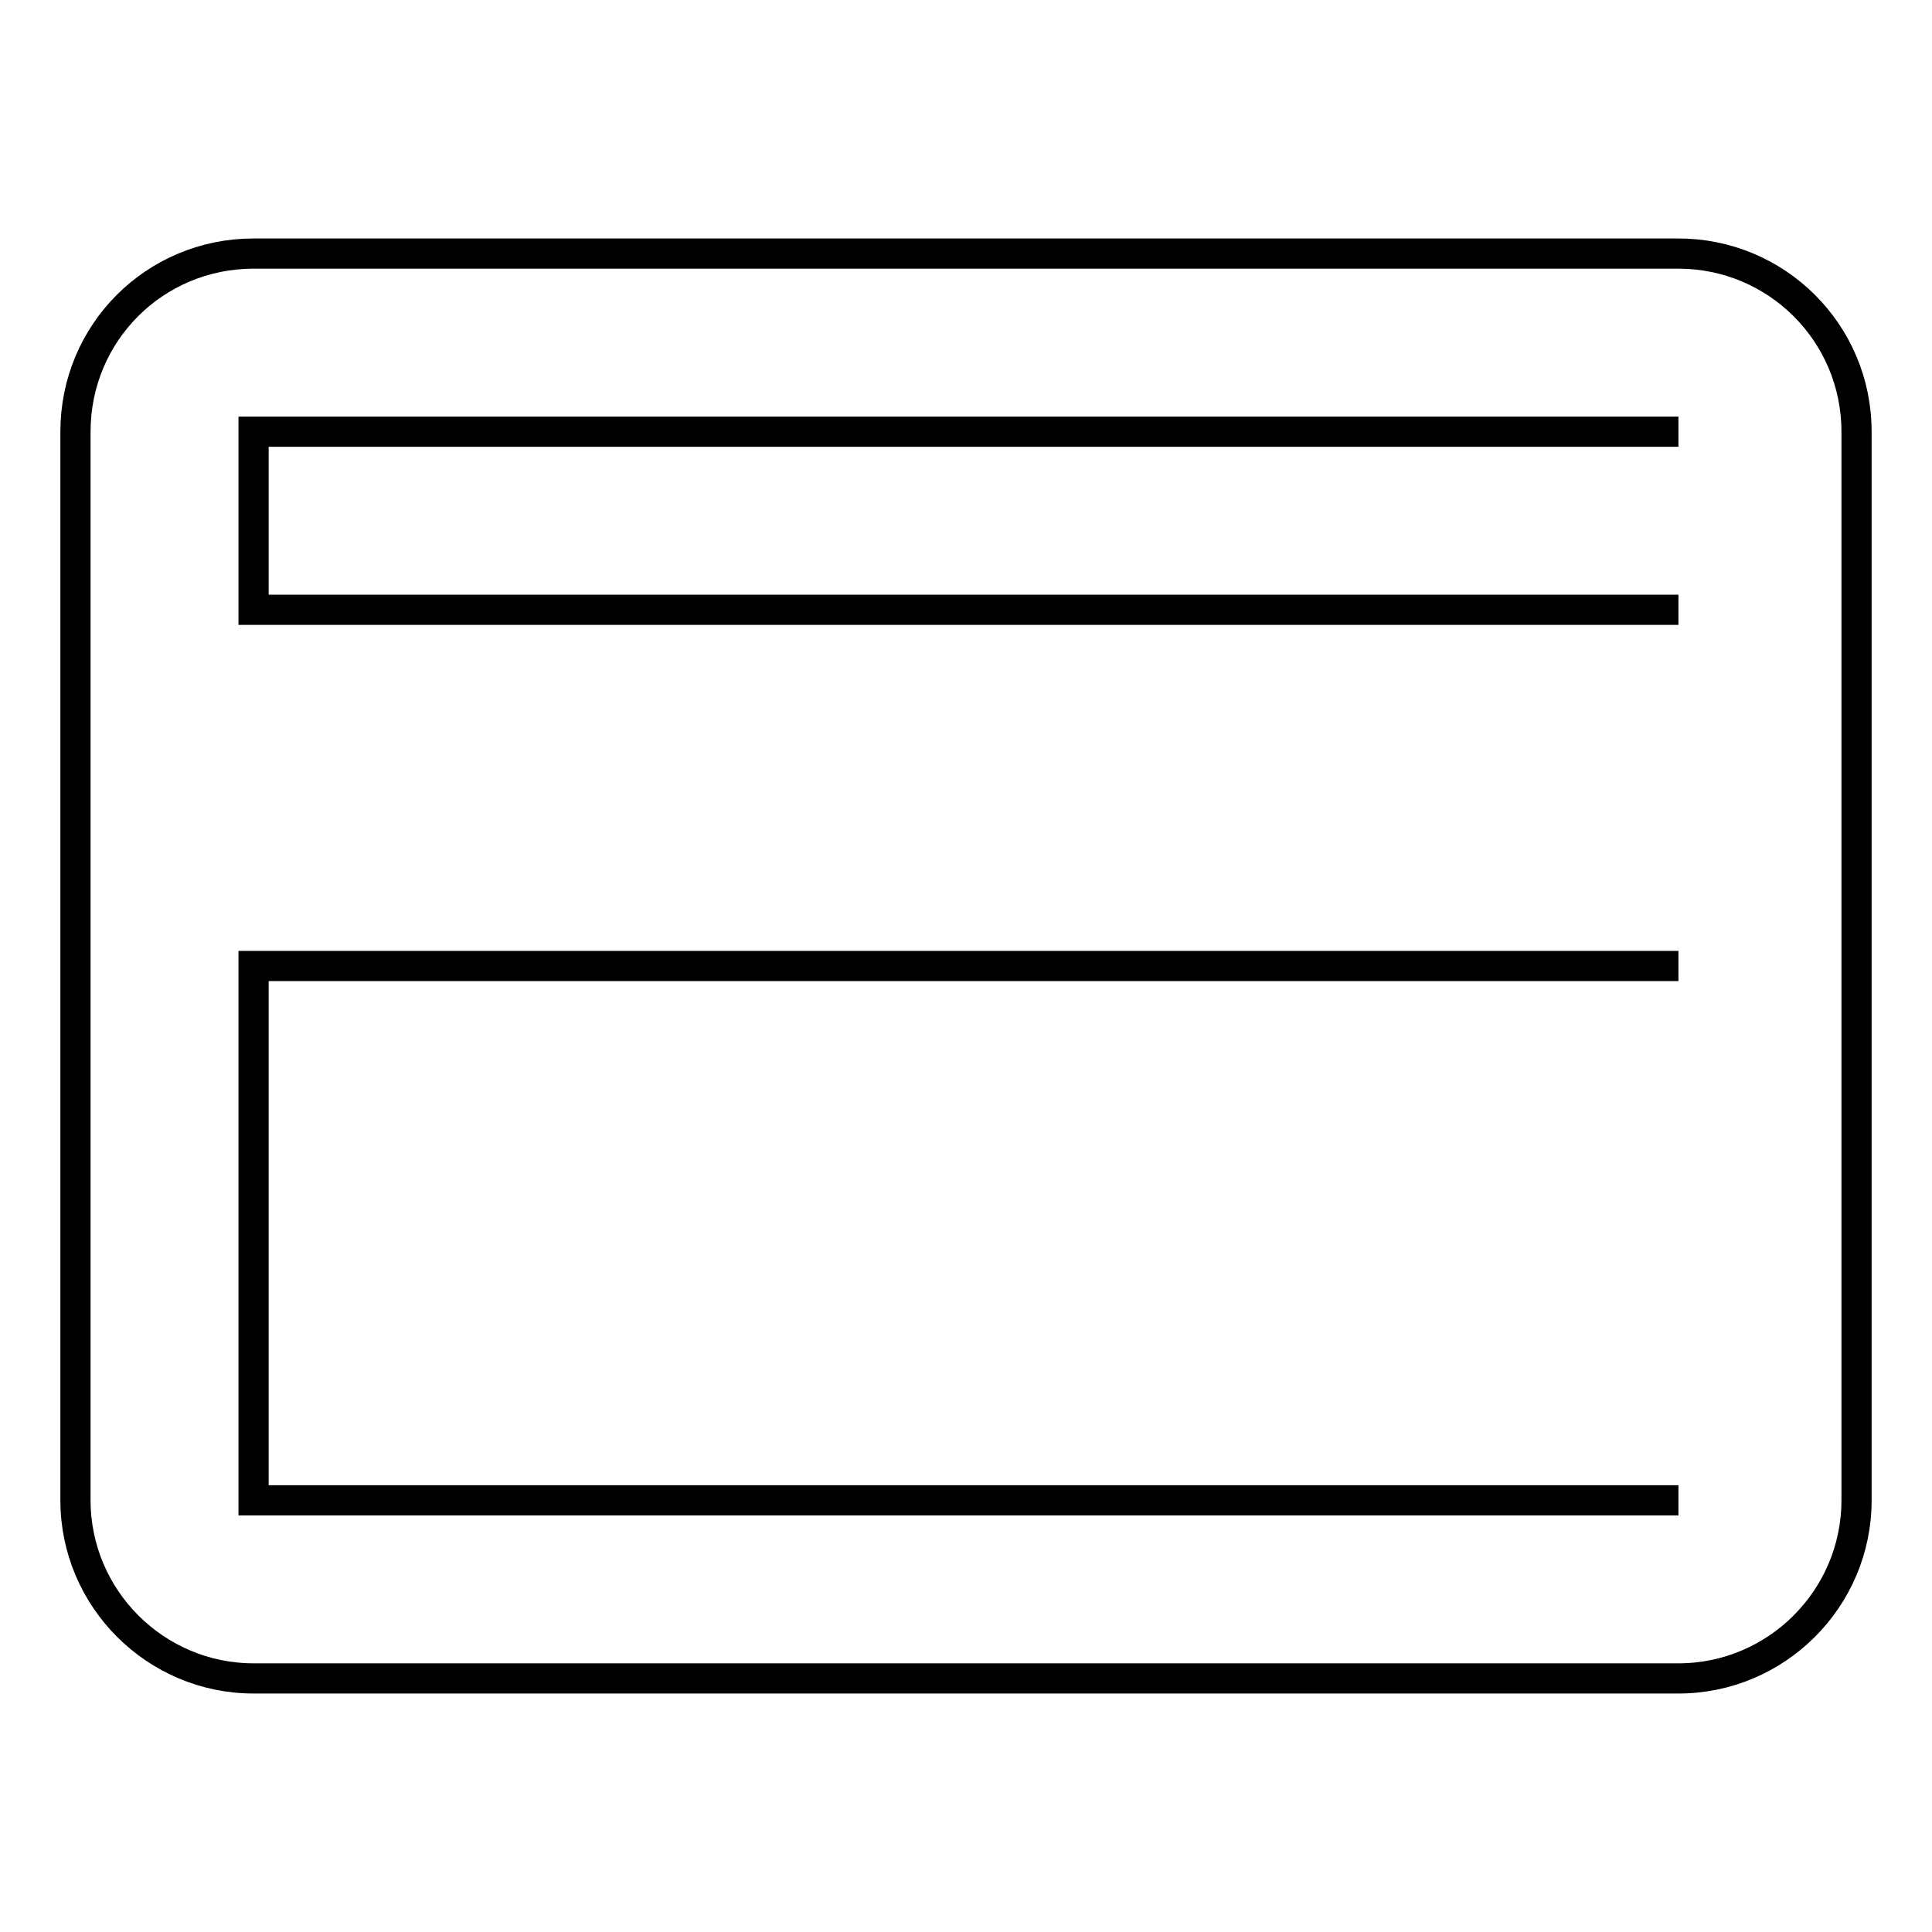 <?xml version="1.0" encoding="utf-8"?>
<!-- Svg Vector Icons : http://www.onlinewebfonts.com/icon -->
<!DOCTYPE svg PUBLIC "-//W3C//DTD SVG 1.1//EN" "http://www.w3.org/Graphics/SVG/1.1/DTD/svg11.dtd">
<svg version="1.1" xmlns="http://www.w3.org/2000/svg" xmlns:xlink="http://www.w3.org/1999/xlink" x="0px" y="0px" viewBox="0 0 256 256" enable-background="new 0 0 256 256" xml:space="preserve">
<g> <path stroke-width="4" fill-opacity="0" stroke="#000000"  d="M222.4,80.8H33.6V57.2h188.8 M222.4,198.8H33.6V128h188.8 M222.4,33.6H33.6C20.5,33.6,10,44.1,10,57.2 v141.6c0,13,10.6,23.6,23.6,23.6h188.8c13,0,23.6-10.6,23.6-23.6V57.2C246,44.1,235.4,33.6,222.4,33.6z"/></g>
</svg>